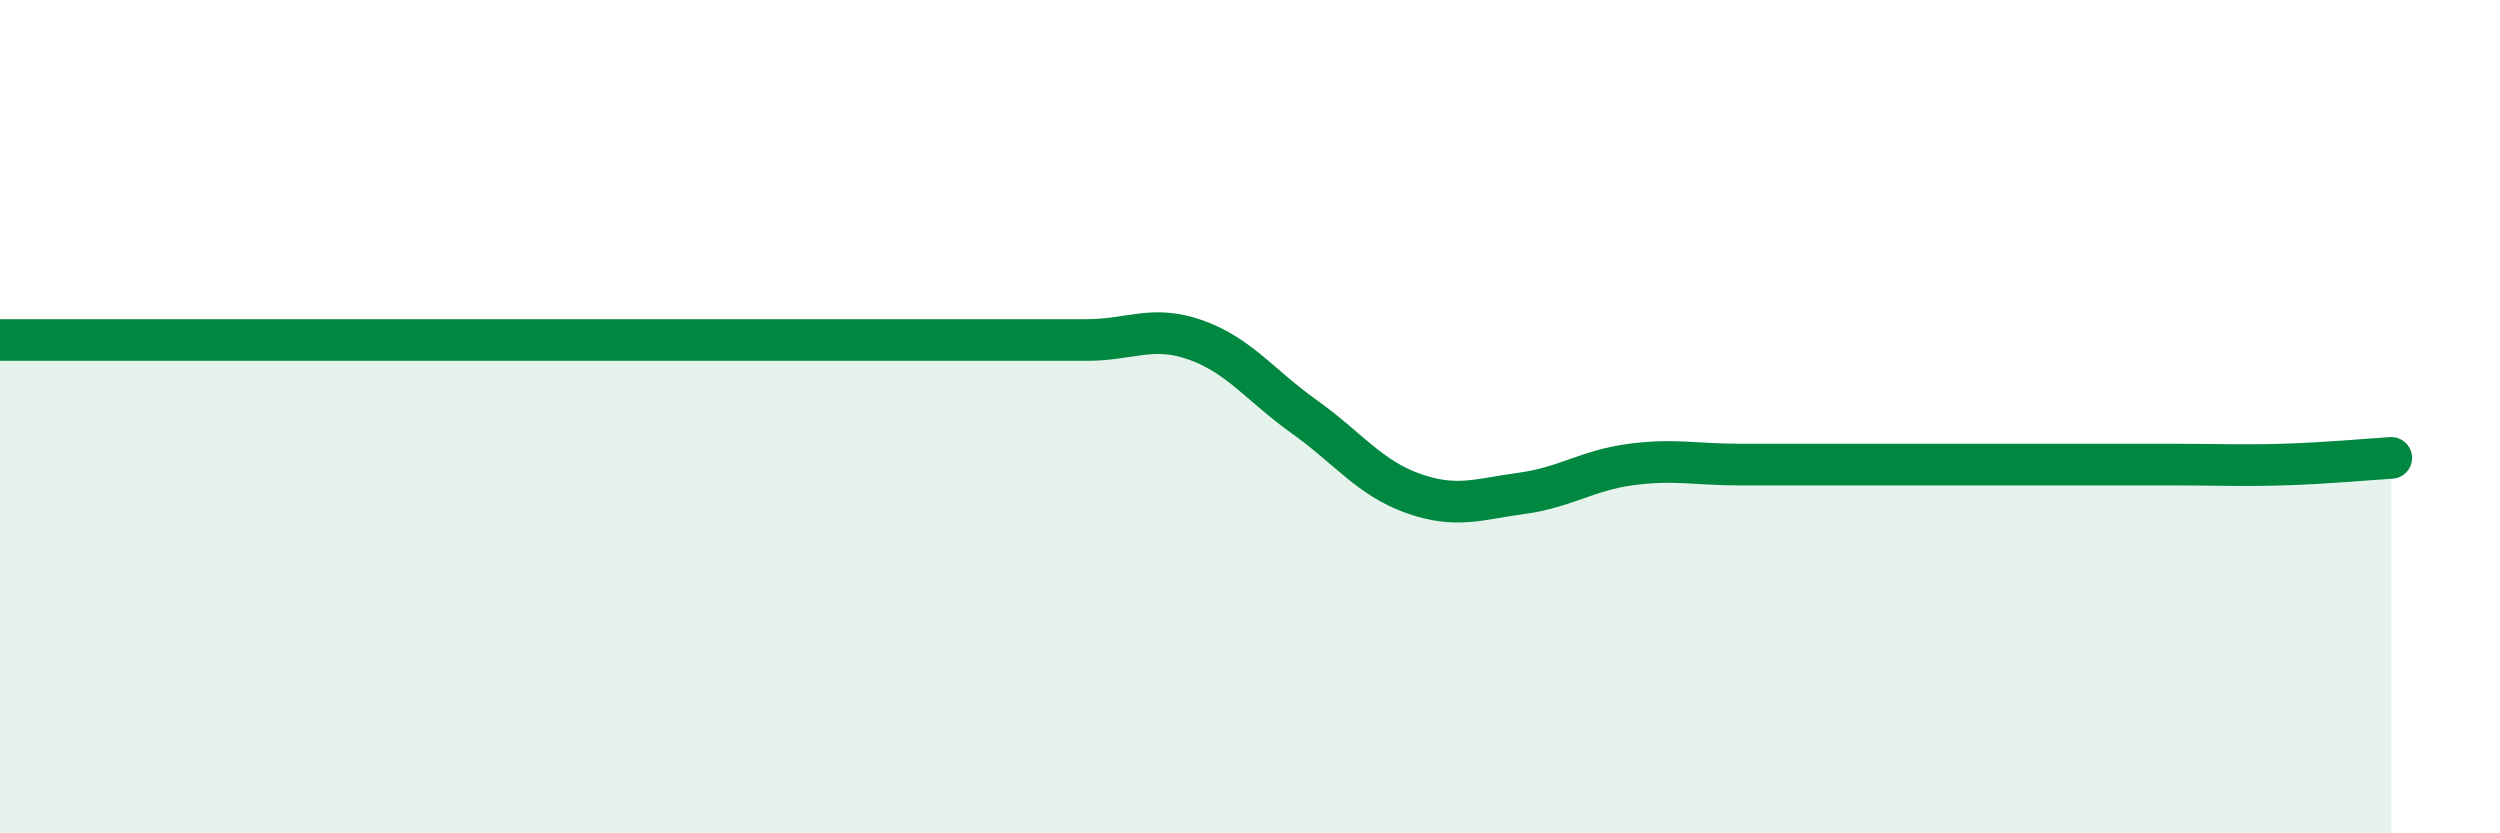 
    <svg width="60" height="20" viewBox="0 0 60 20" xmlns="http://www.w3.org/2000/svg">
      <path
        d="M 0,8.16 C 0.52,8.16 1.57,8.16 2.61,8.16 C 3.65,8.16 4.18,8.16 5.22,8.16 C 6.26,8.16 6.79,8.16 7.83,8.16 C 8.87,8.16 9.39,8.16 10.43,8.16 C 11.47,8.16 12,8.16 13.04,8.16 C 14.08,8.16 14.61,8.16 15.65,8.16 C 16.69,8.16 17.22,8.16 18.26,8.16 C 19.3,8.16 19.83,8.16 20.87,8.16 C 21.91,8.16 22.44,8.16 23.48,8.16 C 24.52,8.16 25.05,8.16 26.09,8.16 C 27.13,8.16 27.66,7.79 28.7,8.16 C 29.74,8.53 30.26,9.26 31.3,10 C 32.34,10.74 32.87,11.47 33.91,11.84 C 34.95,12.21 35.48,11.98 36.52,11.84 C 37.56,11.7 38.09,11.29 39.13,11.15 C 40.17,11.01 40.7,11.15 41.74,11.15 C 42.78,11.15 43.31,11.15 44.35,11.15 C 45.39,11.15 45.92,11.15 46.96,11.15 C 48,11.15 48.53,11.15 49.57,11.15 C 50.61,11.15 51.13,11.15 52.17,11.15 C 53.21,11.15 53.74,11.18 54.78,11.15 C 55.82,11.12 56.87,11.02 57.39,10.99L57.39 20L0 20Z"
        fill="#008740"
        opacity="0.1"
        stroke-linecap="round"
        stroke-linejoin="round"
      />
      <path
        d="M 0,8.16 C 0.52,8.16 1.57,8.16 2.61,8.16 C 3.65,8.16 4.18,8.16 5.22,8.16 C 6.26,8.16 6.79,8.16 7.83,8.16 C 8.87,8.16 9.39,8.16 10.43,8.16 C 11.47,8.16 12,8.16 13.04,8.16 C 14.08,8.16 14.61,8.16 15.65,8.16 C 16.69,8.16 17.22,8.16 18.26,8.16 C 19.3,8.16 19.83,8.16 20.87,8.16 C 21.91,8.16 22.44,8.16 23.48,8.16 C 24.52,8.16 25.05,8.16 26.09,8.16 C 27.13,8.16 27.66,7.79 28.7,8.16 C 29.74,8.53 30.26,9.26 31.3,10 C 32.34,10.74 32.87,11.47 33.91,11.84 C 34.95,12.21 35.48,11.98 36.52,11.84 C 37.56,11.7 38.09,11.29 39.13,11.15 C 40.17,11.01 40.7,11.15 41.74,11.15 C 42.78,11.15 43.31,11.15 44.35,11.15 C 45.39,11.15 45.92,11.15 46.96,11.15 C 48,11.15 48.53,11.15 49.57,11.15 C 50.61,11.15 51.13,11.15 52.17,11.15 C 53.21,11.15 53.74,11.18 54.78,11.15 C 55.82,11.12 56.87,11.02 57.39,10.99"
        stroke="#008740"
        stroke-width="1"
        fill="none"
        stroke-linecap="round"
        stroke-linejoin="round"
      />
    </svg>
  